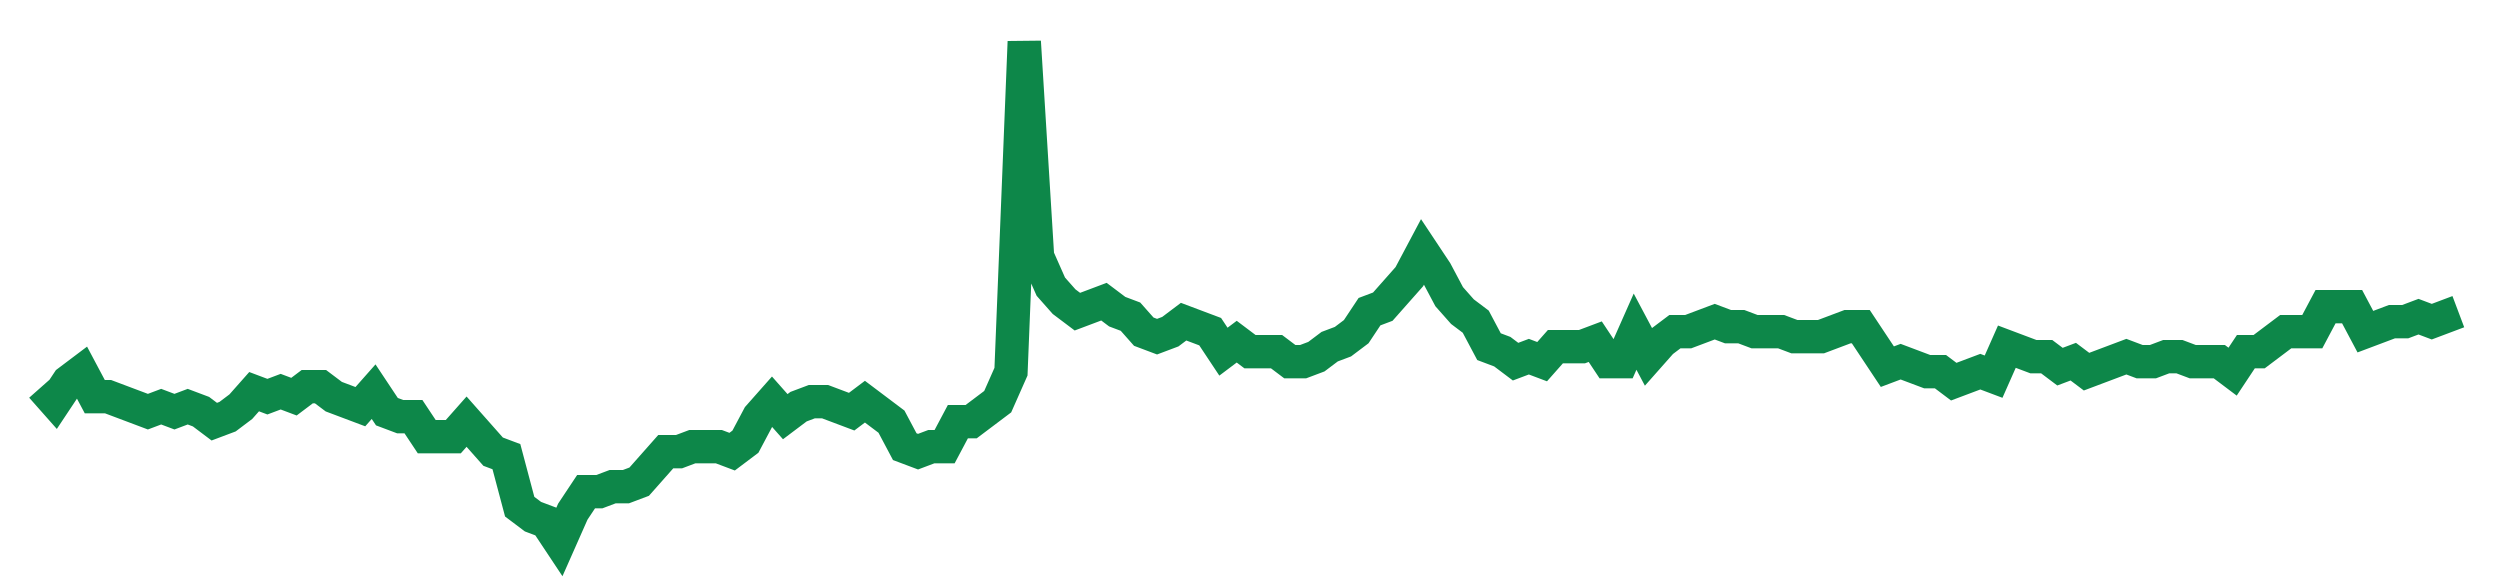 <svg width="300" height="70" viewBox="0 0 300 70" xmlns="http://www.w3.org/2000/svg">
    <path d="M 5,46.4 L 6.593,48.2 L 8.187,45.8 L 9.78,44.6 L 11.374,47.6 L 12.967,47.6 L 14.56,48.2 L 16.154,48.8 L 17.747,49.4 L 19.341,48.8 L 20.934,49.4 L 22.527,48.8 L 24.121,49.4 L 25.714,50.6 L 27.308,50 L 28.901,48.8 L 30.495,47 L 32.088,47.6 L 33.681,47 L 35.275,47.6 L 36.868,46.4 L 38.462,46.4 L 40.055,47.6 L 41.648,48.2 L 43.242,48.8 L 44.835,47 L 46.429,49.4 L 48.022,50 L 49.615,50 L 51.209,52.4 L 52.802,52.4 L 54.396,52.4 L 55.989,50.6 L 57.582,52.4 L 59.176,54.2 L 60.769,54.8 L 62.363,60.8 L 63.956,62 L 65.549,62.6 L 67.143,65 L 68.736,61.4 L 70.33,59 L 71.923,59 L 73.516,58.4 L 75.11,58.4 L 76.703,57.8 L 78.297,56 L 79.89,54.2 L 81.484,54.2 L 83.077,53.6 L 84.67,53.6 L 86.264,53.6 L 87.857,54.2 L 89.451,53 L 91.044,50 L 92.637,48.2 L 94.231,50 L 95.824,48.8 L 97.418,48.2 L 99.011,48.2 L 100.604,48.8 L 102.198,49.4 L 103.791,48.2 L 105.385,49.4 L 106.978,50.6 L 108.571,53.6 L 110.165,54.2 L 111.758,53.6 L 113.352,53.6 L 114.945,50.6 L 116.538,50.6 L 118.132,49.4 L 119.725,48.2 L 121.319,44.6 L 122.912,5 L 124.505,30.8 L 126.099,34.4 L 127.692,36.2 L 129.286,37.4 L 130.879,36.8 L 132.473,36.2 L 134.066,37.4 L 135.659,38 L 137.253,39.8 L 138.846,40.4 L 140.44,39.8 L 142.033,38.6 L 143.626,39.2 L 145.22,39.8 L 146.813,42.2 L 148.407,41 L 150,42.2 L 151.593,42.2 L 153.187,42.2 L 154.78,43.4 L 156.374,43.4 L 157.967,42.8 L 159.56,41.6 L 161.154,41 L 162.747,39.8 L 164.341,37.4 L 165.934,36.8 L 167.527,35 L 169.121,33.2 L 170.714,30.2 L 172.308,32.6 L 173.901,35.6 L 175.495,37.4 L 177.088,38.6 L 178.681,41.6 L 180.275,42.2 L 181.868,43.4 L 183.462,42.8 L 185.055,43.4 L 186.648,41.6 L 188.242,41.6 L 189.835,41.6 L 191.429,41 L 193.022,43.4 L 194.615,43.4 L 196.209,39.8 L 197.802,42.8 L 199.396,41 L 200.989,39.8 L 202.582,39.8 L 204.176,39.2 L 205.769,38.6 L 207.363,39.2 L 208.956,39.2 L 210.549,39.8 L 212.143,39.8 L 213.736,39.8 L 215.33,40.4 L 216.923,40.4 L 218.516,40.4 L 220.11,39.8 L 221.703,39.2 L 223.297,39.2 L 224.89,41.6 L 226.484,44 L 228.077,43.4 L 229.67,44 L 231.264,44.6 L 232.857,44.6 L 234.451,45.8 L 236.044,45.2 L 237.637,44.6 L 239.231,45.2 L 240.824,41.6 L 242.418,42.2 L 244.011,42.8 L 245.604,42.8 L 247.198,44 L 248.791,43.4 L 250.385,44.6 L 251.978,44 L 253.571,43.4 L 255.165,42.8 L 256.758,43.4 L 258.352,43.4 L 259.945,42.8 L 261.538,42.8 L 263.132,43.4 L 264.725,43.4 L 266.319,43.4 L 267.912,44.6 L 269.505,42.2 L 271.099,42.2 L 272.692,41 L 274.286,39.8 L 275.879,39.8 L 277.473,39.8 L 279.066,36.8 L 280.659,36.8 L 282.253,36.8 L 283.846,39.8 L 285.44,39.2 L 287.033,38.6 L 288.626,38.6 L 290.22,38 L 291.813,38.6 L 293.407,38 L 295,37.4" fill="none" stroke="#0D8749" stroke-width="4"/>
</svg>